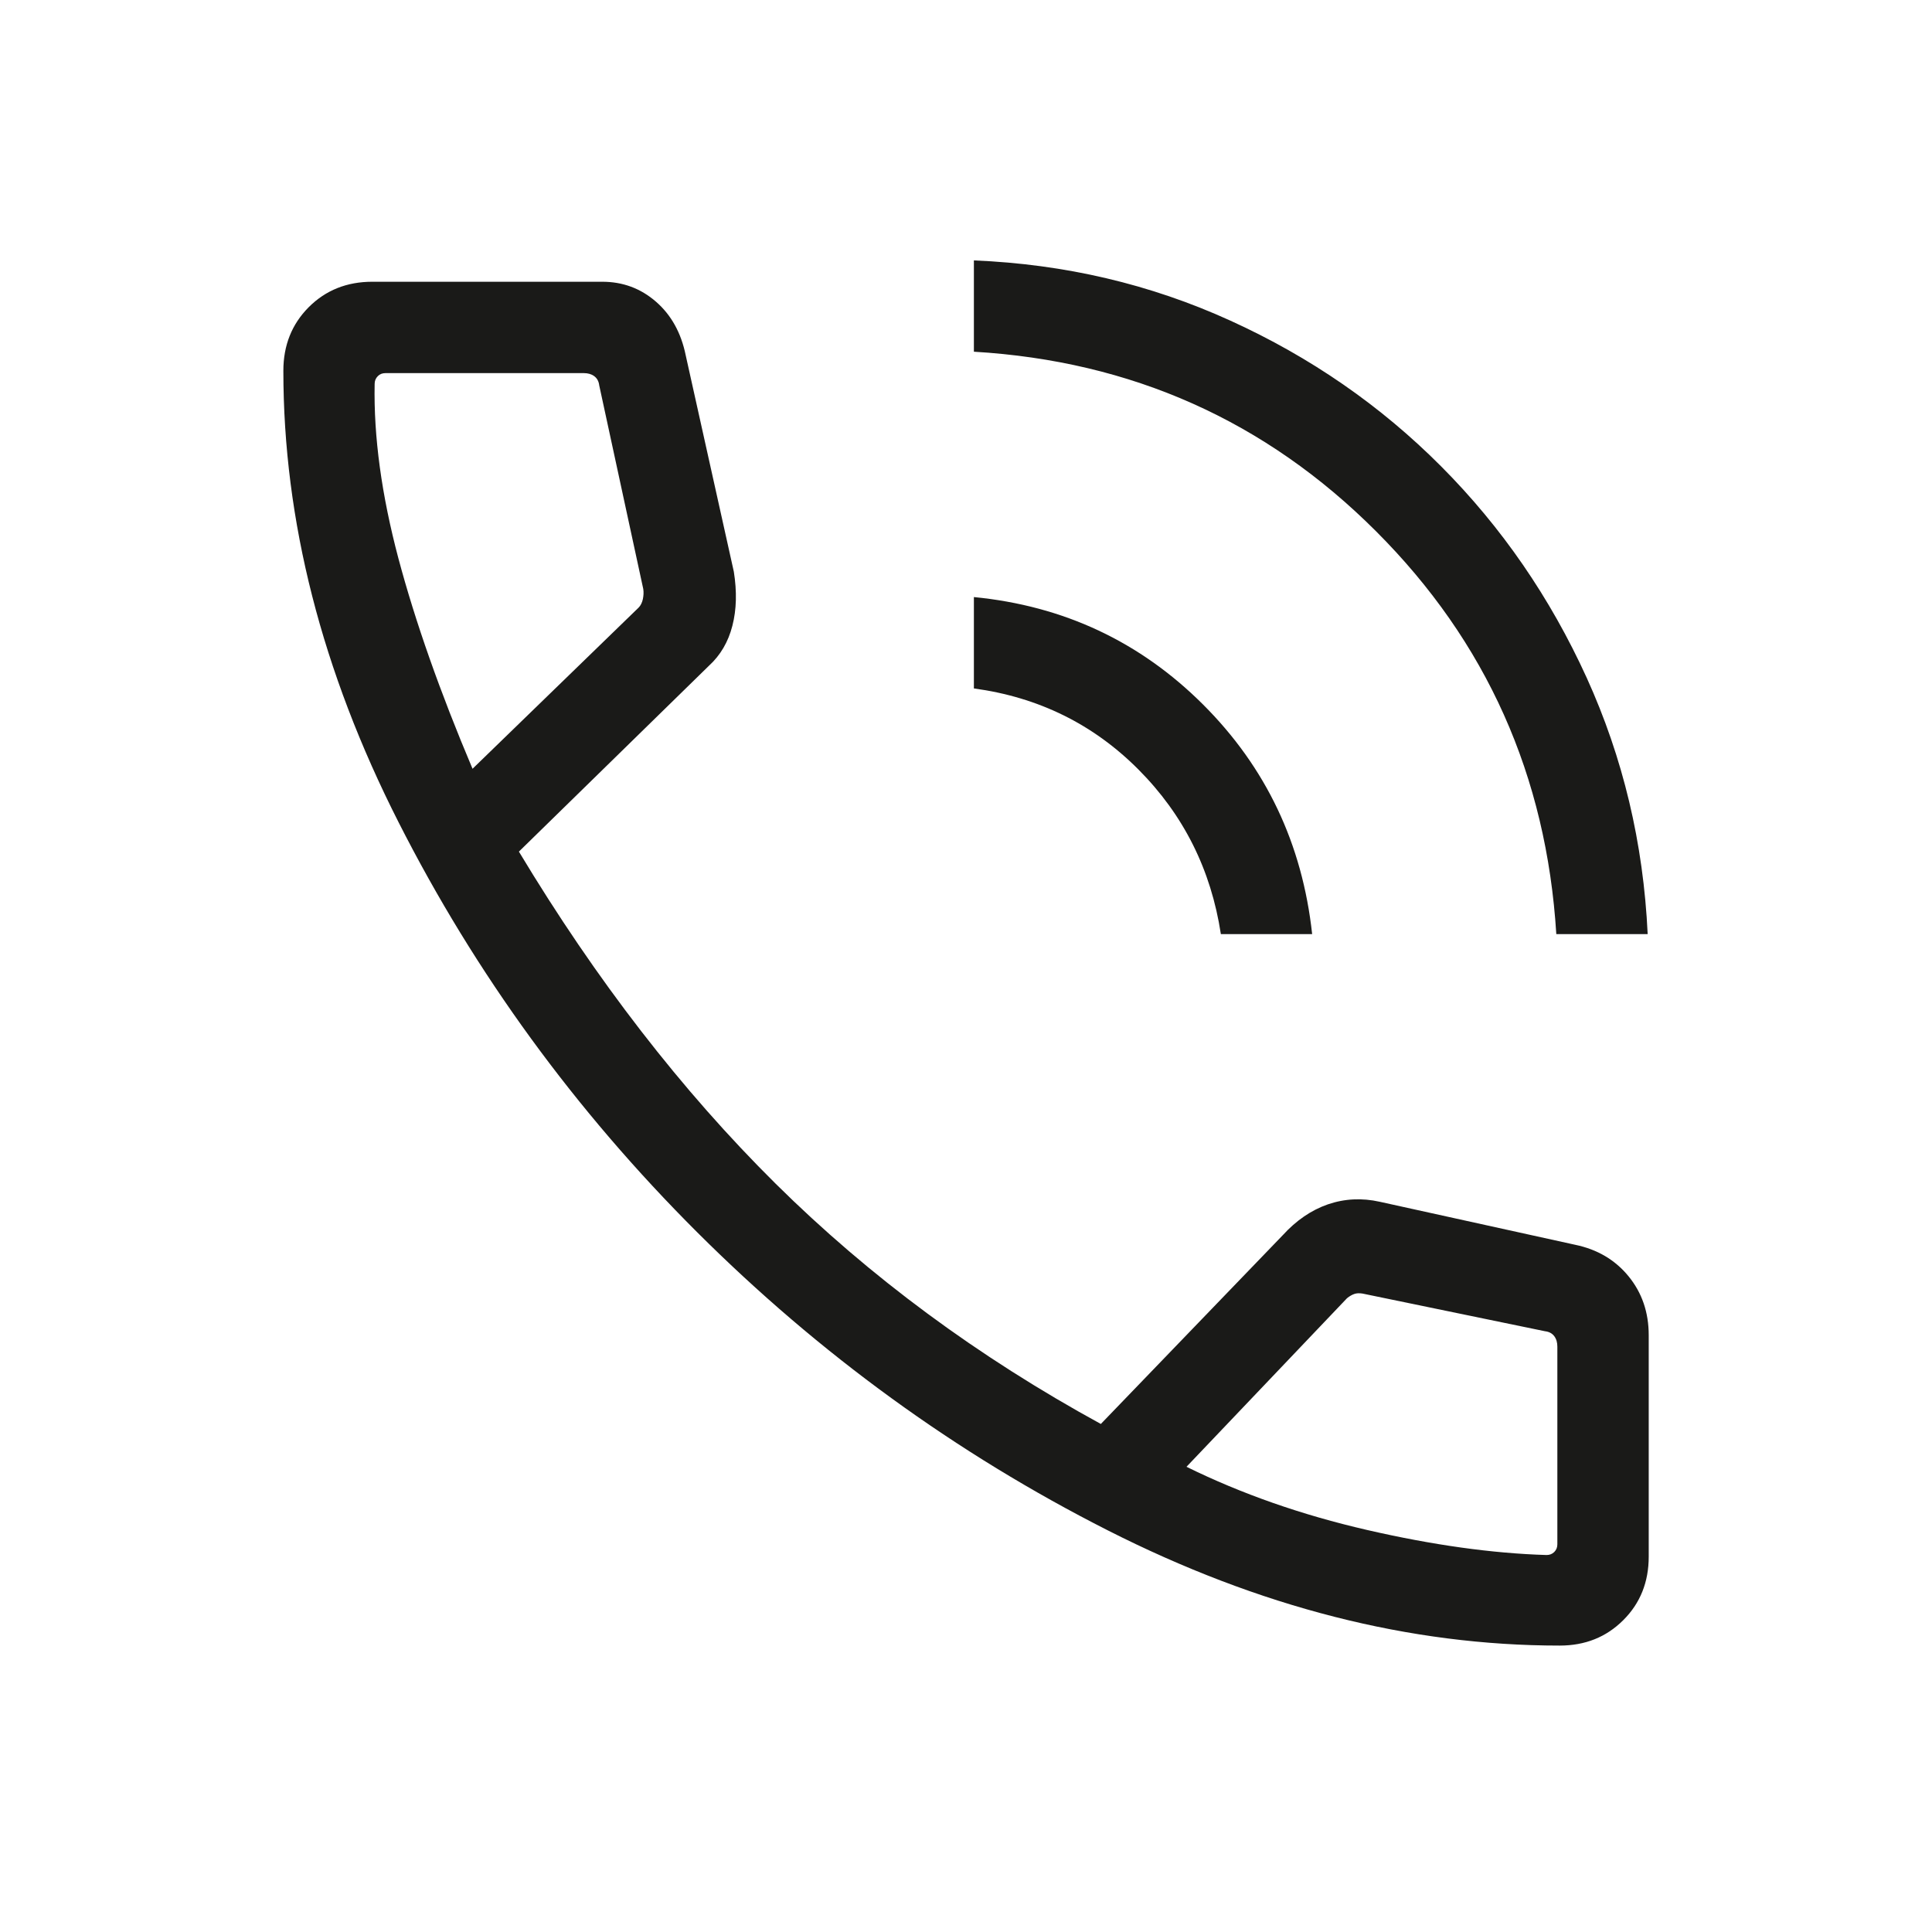 <svg width="24" height="24" viewBox="0 0 24 24" fill="none" xmlns="http://www.w3.org/2000/svg">
<path d="M19.333 11.604C19.211 9.638 18.465 7.97 17.093 6.599C15.722 5.228 14.057 4.485 12.098 4.369V3.235C13.228 3.281 14.29 3.53 15.284 3.983C16.278 4.435 17.151 5.039 17.903 5.794C18.655 6.549 19.257 7.424 19.71 8.418C20.162 9.412 20.415 10.474 20.468 11.604H19.333ZM15.166 11.604C15.044 10.803 14.702 10.121 14.142 9.559C13.581 8.996 12.9 8.661 12.098 8.552V7.417C13.214 7.526 14.162 7.971 14.944 8.751C15.726 9.531 16.178 10.482 16.3 11.604H15.166ZM19.375 20.442C17.515 20.442 15.643 19.965 13.76 19.01C11.877 18.055 10.177 16.82 8.66 15.307C7.143 13.793 5.907 12.097 4.952 10.216C3.997 8.336 3.52 6.466 3.52 4.606C3.52 4.29 3.625 4.027 3.835 3.816C4.046 3.605 4.309 3.5 4.625 3.5H7.481C7.736 3.5 7.958 3.582 8.148 3.747C8.338 3.912 8.461 4.134 8.518 4.413L9.116 7.102C9.155 7.348 9.15 7.572 9.098 7.773C9.047 7.974 8.949 8.141 8.804 8.273L6.446 10.579C7.405 12.174 8.469 13.549 9.637 14.706C10.805 15.862 12.151 16.856 13.675 17.689L15.935 15.344C16.102 15.161 16.288 15.033 16.495 14.961C16.703 14.89 16.918 14.879 17.141 14.929L19.567 15.463C19.842 15.52 20.063 15.65 20.23 15.854C20.397 16.058 20.481 16.302 20.481 16.587V19.337C20.481 19.652 20.376 19.916 20.165 20.126C19.954 20.337 19.691 20.442 19.375 20.442ZM5.87 9.55L7.933 7.548C7.959 7.522 7.976 7.487 7.986 7.442C7.995 7.397 7.997 7.356 7.991 7.317L7.444 4.788C7.438 4.737 7.417 4.699 7.382 4.673C7.347 4.647 7.303 4.635 7.252 4.635H4.789C4.75 4.635 4.718 4.647 4.693 4.673C4.667 4.699 4.654 4.731 4.654 4.769C4.641 5.426 4.74 6.148 4.949 6.936C5.159 7.723 5.466 8.595 5.87 9.55ZM14.739 18.221C15.422 18.557 16.17 18.819 16.983 19.006C17.796 19.193 18.539 19.297 19.212 19.317C19.25 19.317 19.282 19.305 19.308 19.279C19.334 19.253 19.346 19.221 19.346 19.183V16.729C19.346 16.677 19.334 16.634 19.308 16.599C19.282 16.564 19.244 16.543 19.192 16.537L16.925 16.069C16.887 16.063 16.853 16.064 16.824 16.074C16.795 16.084 16.765 16.101 16.733 16.127L14.739 18.221Z" fill="#1A1A18"/>
</svg>
